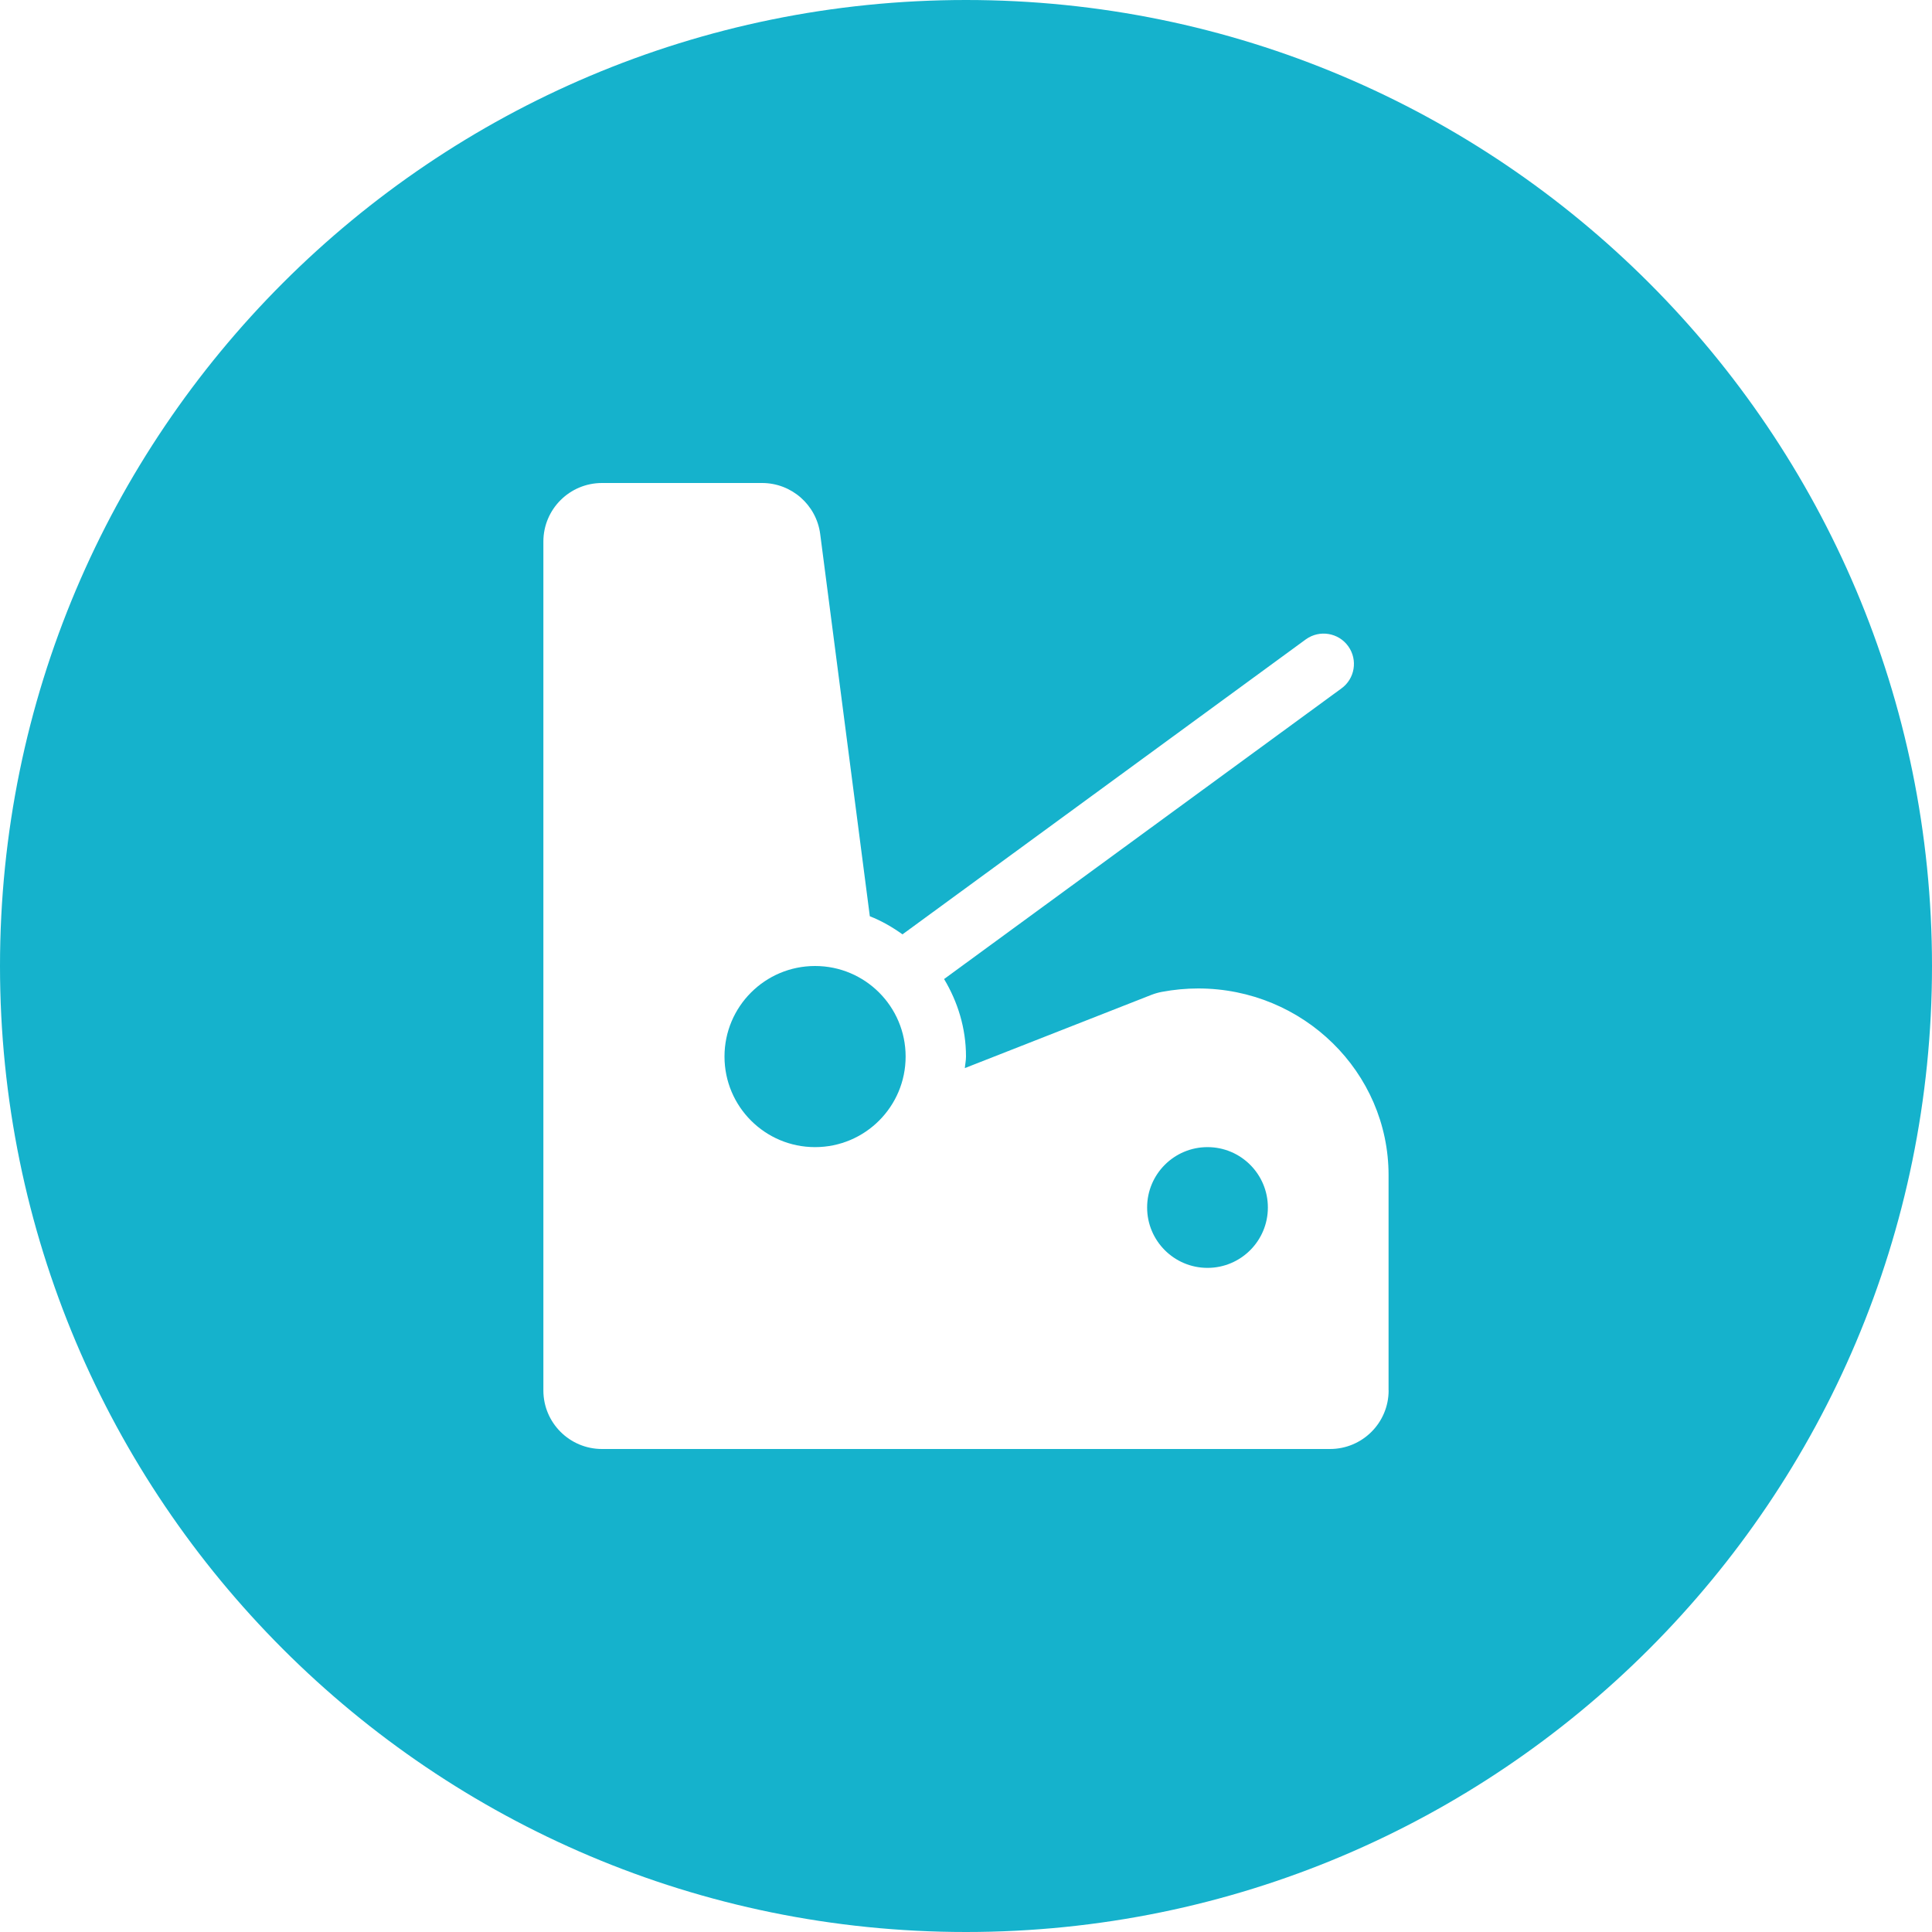 <?xml version="1.0" encoding="utf-8"?>
<!-- Generator: Adobe Illustrator 21.0.0, SVG Export Plug-In . SVG Version: 6.00 Build 0)  -->
<svg version="1.1" id="icons" xmlns="http://www.w3.org/2000/svg" xmlns:xlink="http://www.w3.org/1999/xlink" x="0px" y="0px"
	 width="32px" height="32px" viewBox="0 0 32 32" style="enable-background:new 0 0 32 32;" xml:space="preserve">
<style type="text/css">
	.st0{fill:none;}
	.st1{fill:#5057FB;}
	.st2{font-family:'OpenSans';}
	.st3{font-size:4px;}
	.st4{fill:#C93789;}
	.st5{fill:#ED5C36;}
	.st6{fill:#AFB224;}
	.st7{fill:#15B2CC;}
</style>
<g id="child-seats_1_">
	<path class="st7" d="M16,0C7.163,0,0,7.163,0,16s7.163,16,16,16s16-7.163,16-16S24.837,0,16,0z M23,23.03
		c0,0.536-0.435,0.97-0.971,0.97H9.971C9.435,24,9,23.566,9,23.03V8.97C9,8.434,9.435,8,9.971,8h2.651
		c0.488,0,0.9,0.362,0.963,0.845l0.822,6.331c0.194,0.076,0.374,0.18,0.541,0.3l6.683-4.888c0.226-0.161,0.54-0.109,0.701,0.117
		c0.161,0.226,0.109,0.539-0.117,0.7l-6.578,4.811C15.863,16.593,16,17.029,16,17.5c0,0.068-0.015,0.131-0.02,0.198
		c0-0.002,0.001-0.005,0.001-0.007l3.09-1.213c0.057-0.022,0.116-0.039,0.176-0.05c0.198-0.037,0.4-0.056,0.599-0.056
		c1.739,0,3.153,1.387,3.153,3.092V23.03z"/>
	<circle class="st7" cx="13.5" cy="17.5" r="1.5"/>
	<circle class="st7" cx="20" cy="20" r="1"/>
</g>
</svg>
